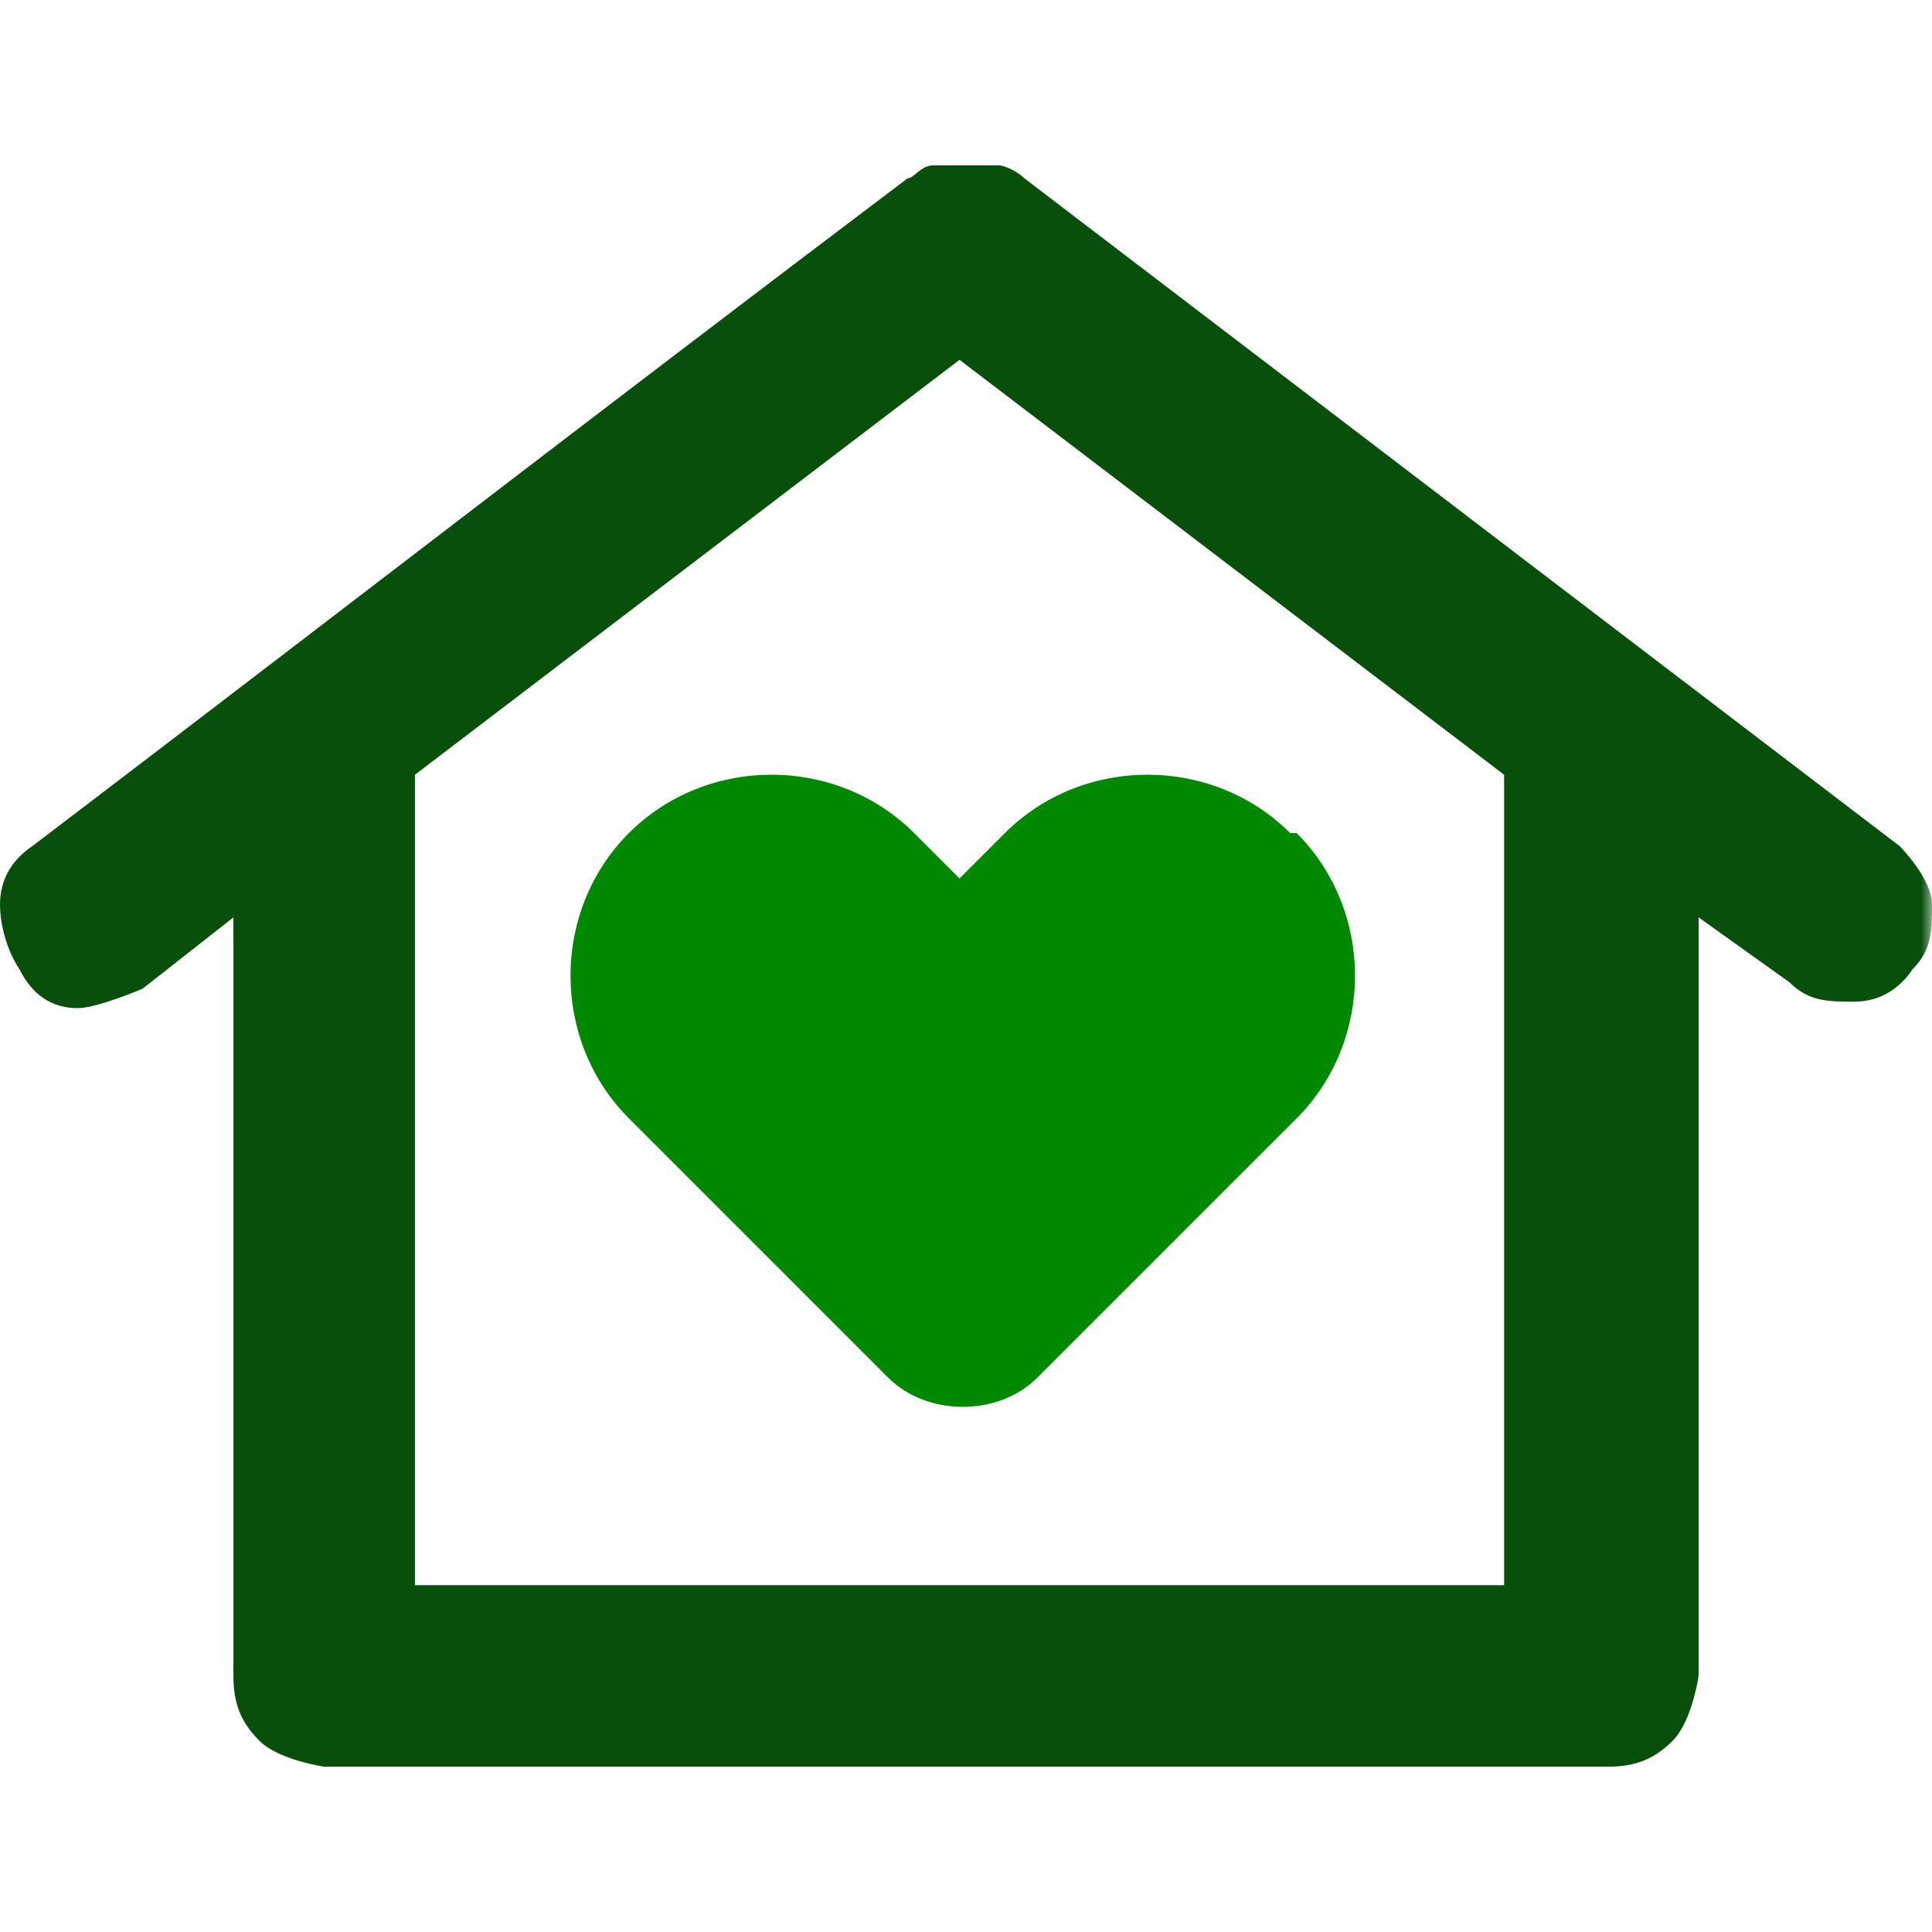 <svg xmlns:xlink="http://www.w3.org/1999/xlink" preserveAspectRatio="xMidYMid meet" data-bbox="0.6 8.1 89.4 74.1" xmlns="http://www.w3.org/2000/svg" viewBox="0.6 8.1 89.4 74.1" height="90" width="90" data-type="color" role="presentation" aria-hidden="true" aria-label="">
    <g>
        <g clip-path="url(#c0b75a15-3d38-44d4-8f49-47c319bda366_comp-m46w9ppm)">
            <mask height="90" width="90" y="0" x="0" maskUnits="userSpaceOnUse" style="mask-type:luminance" id="e22bc632-08c0-40bd-a7a7-4737c7c6e0fe_comp-m46w9ppm" fill="none">
                <path fill="#FFFFFF" d="M90 0H0v90h90V0Z"></path>
            </mask>
            <g mask="url(#e22bc632-08c0-40bd-a7a7-4737c7c6e0fe_comp-m46w9ppm)">
                <path fill="#094F0C" d="M15.6 82.2s-2.1-.3-3-1.2c-.9-.9-1.2-1.8-1.2-3V42.9l-4.2 3.3s-2.1.9-3 .9c-1.2 0-2.1-.6-2.7-1.8-.6-.9-.9-2.1-.9-3 0-1.2.6-2.1 1.5-2.7C15.9 29.1 27.9 19.8 42.6 8.7c.3 0 .6-.6 1.2-.6h3c.3 0 .9.3 1.2.6l40.5 30.9s1.5 1.5 1.5 2.7c0 1.2 0 2.1-.9 3-.6.9-1.5 1.5-2.7 1.5-1.2 0-2.1 0-3-.9l-4.2-3V78s-.3 2.1-1.2 3c-.9.9-1.8 1.2-3 1.2H15.6Zm4.2-8.4h50.4V36.3L45 17.1 19.8 36.3v37.5Z" data-color="1"></path>
                <path fill="#008800" d="M60.3 38.999c-3.6-3.6-9.6-3.6-13.2 0l-2.1 2.1-2.1-2.1c-3.6-3.6-9.6-3.6-13.2 0-3.6 3.6-3.6 9.6 0 13.2l12 12c1.8 1.8 5.1 1.8 6.9 0l12-12c3.6-3.6 3.6-9.6 0-13.2h-.3Z" clip-rule="evenodd" fill-rule="evenodd" data-color="2"></path>
            </g>
        </g>
        <defs fill="none">
            <clipPath id="c0b75a15-3d38-44d4-8f49-47c319bda366_comp-m46w9ppm">
                <path fill="#ffffff" d="M90 0v90H0V0h90z"></path>
            </clipPath>
        </defs>
    </g>
</svg>
